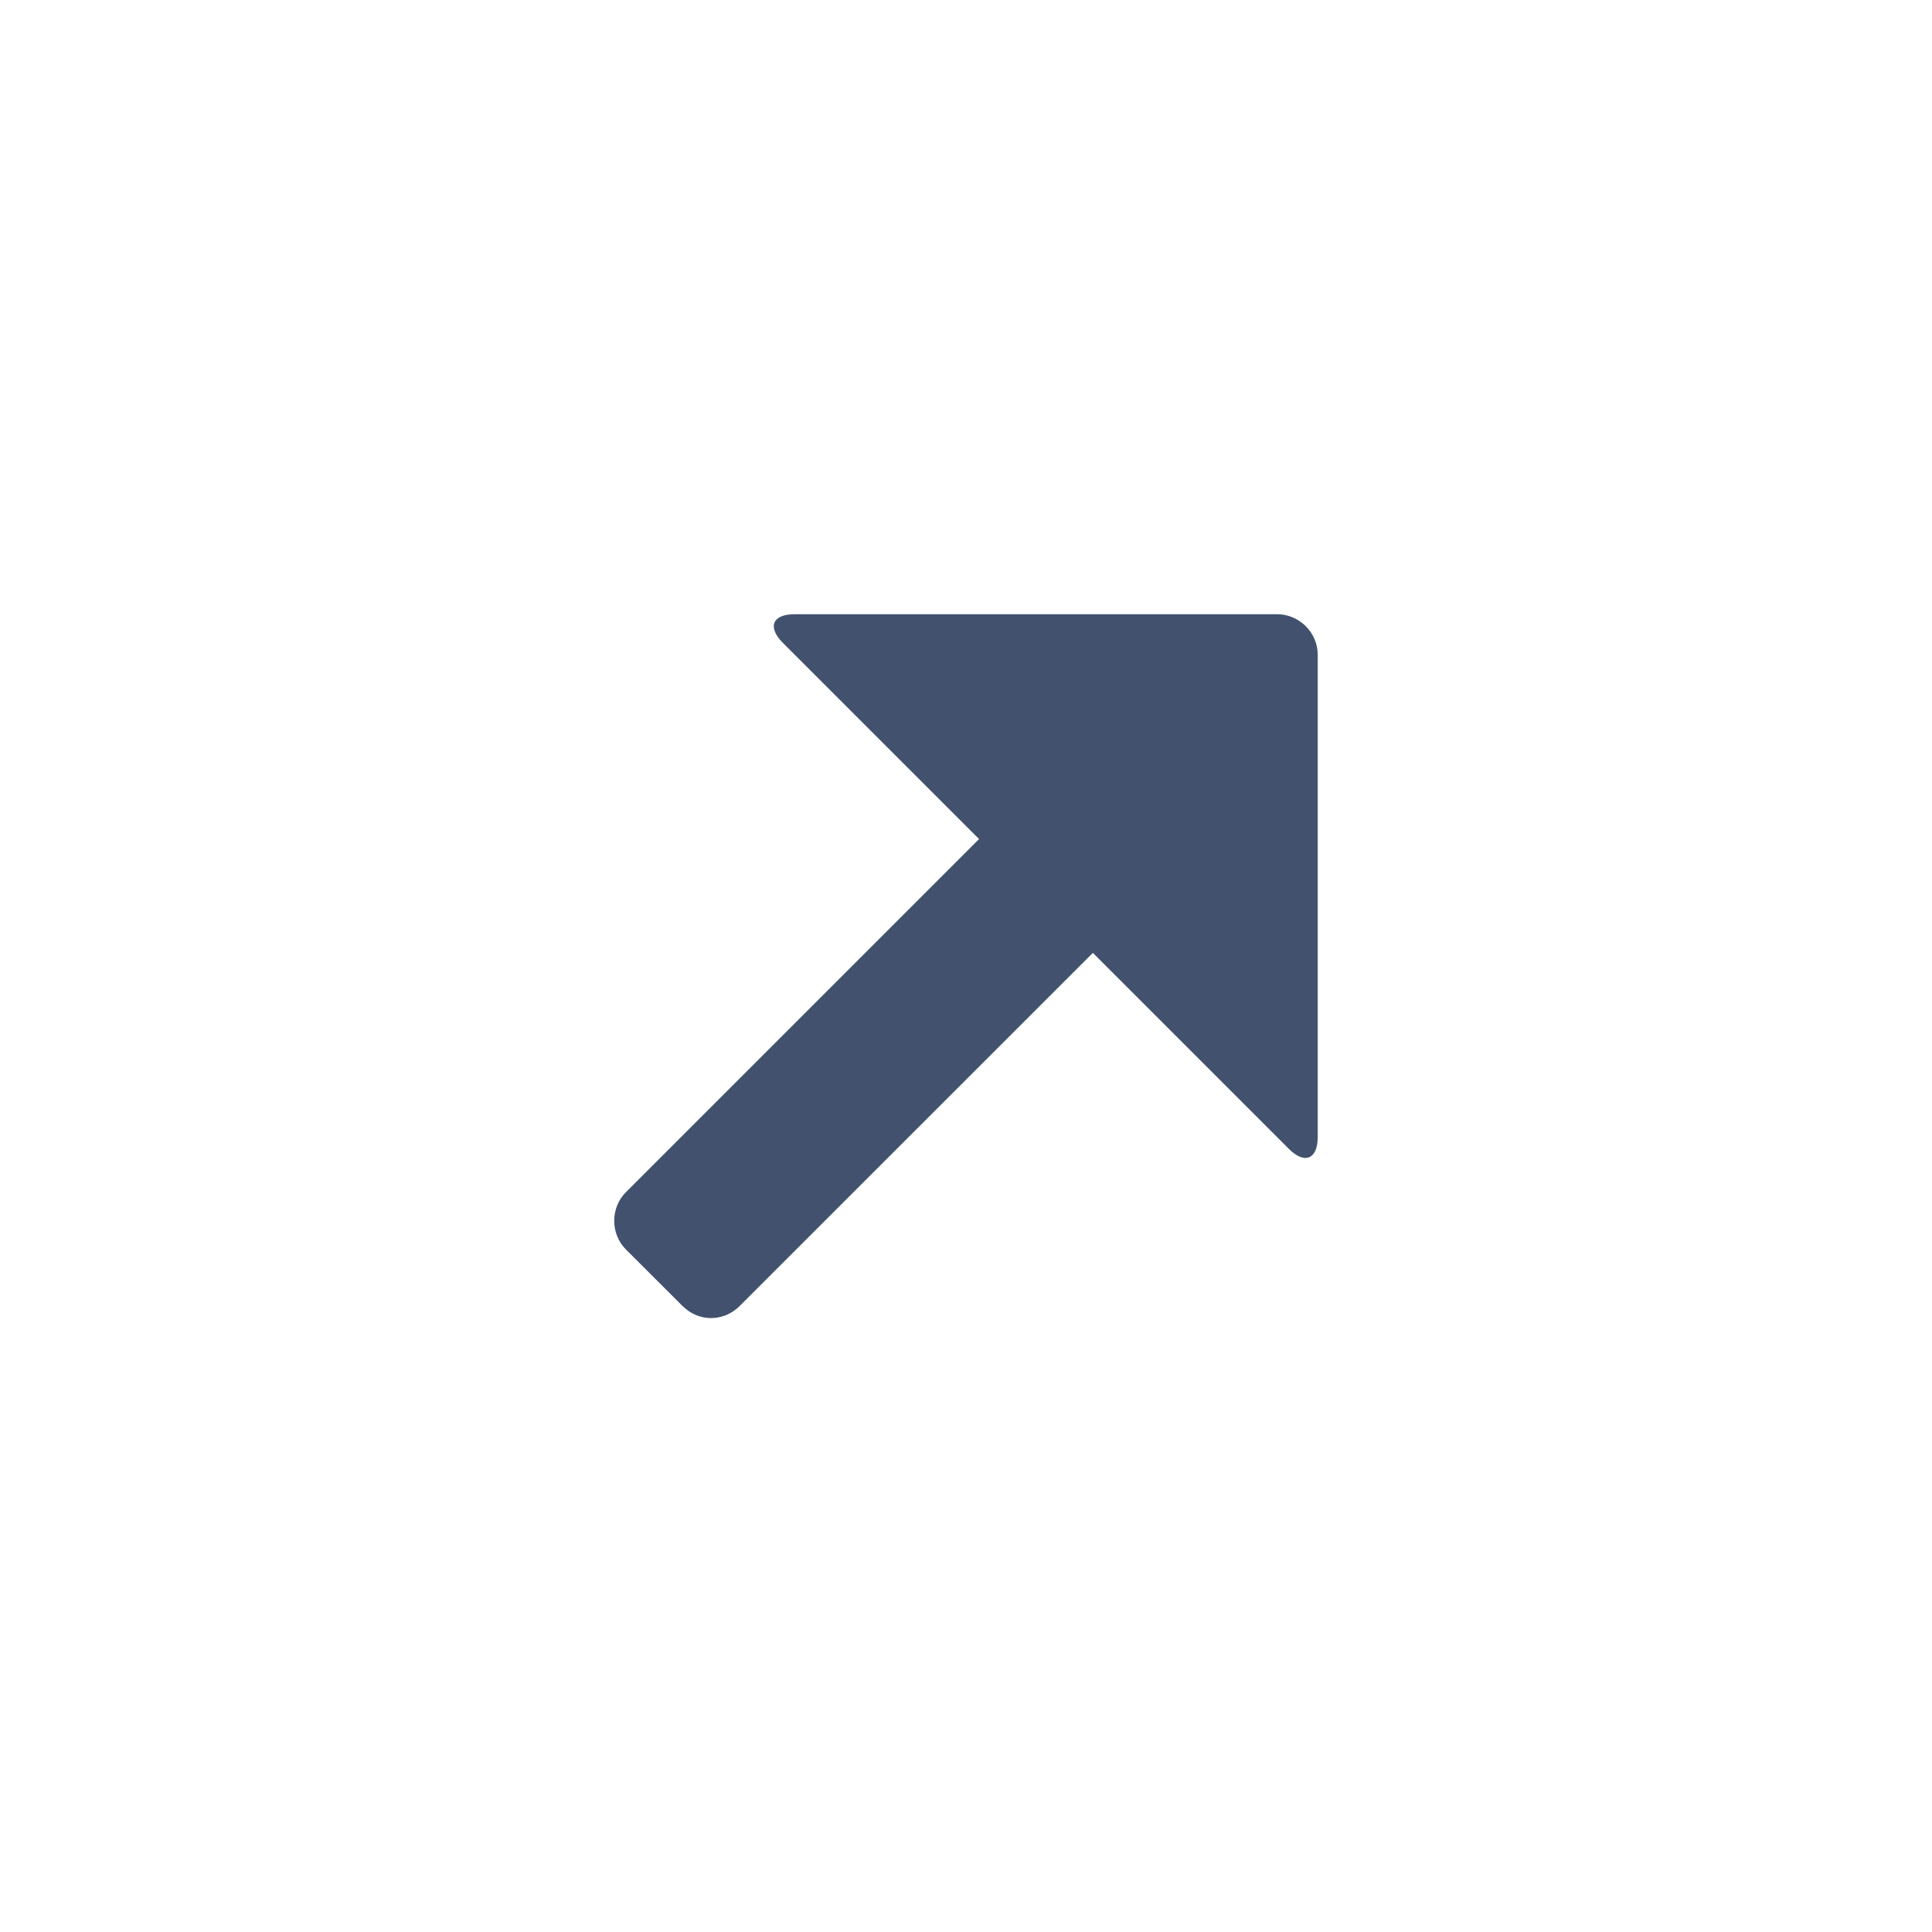 <?xml version="1.0" encoding="UTF-8" standalone="no"?>
<svg width="24px" height="24px" viewBox="0 0 24 24" version="1.1" xmlns="http://www.w3.org/2000/svg" xmlns:xlink="http://www.w3.org/1999/xlink">
    <!-- Generator: Sketch 45.1 (43504) - http://www.bohemiancoding.com/sketch -->
    <title>editor/open</title>
    <desc>Created with Sketch.</desc>
    <defs></defs>
    <g id="Original" stroke="none" stroke-width="1" fill="none" fill-rule="evenodd">
        <g id="editor/open" fill="#42526E">
            <path d="M9.873,7.63 C9.594,7.63 9.529,7.789 9.726,7.987 L12.162,10.423 L7.776,14.809 C7.584,15 7.579,15.325 7.776,15.522 L8.477,16.222 C8.682,16.428 8.993,16.42 9.189,16.223 L13.576,11.837 L16.012,14.273 C16.209,14.47 16.369,14.397 16.369,14.126 L16.369,8.133 C16.369,7.855 16.137,7.63 15.866,7.63 L9.873,7.63 Z" id="Clip-2"></path>
        </g>
    </g>
</svg>